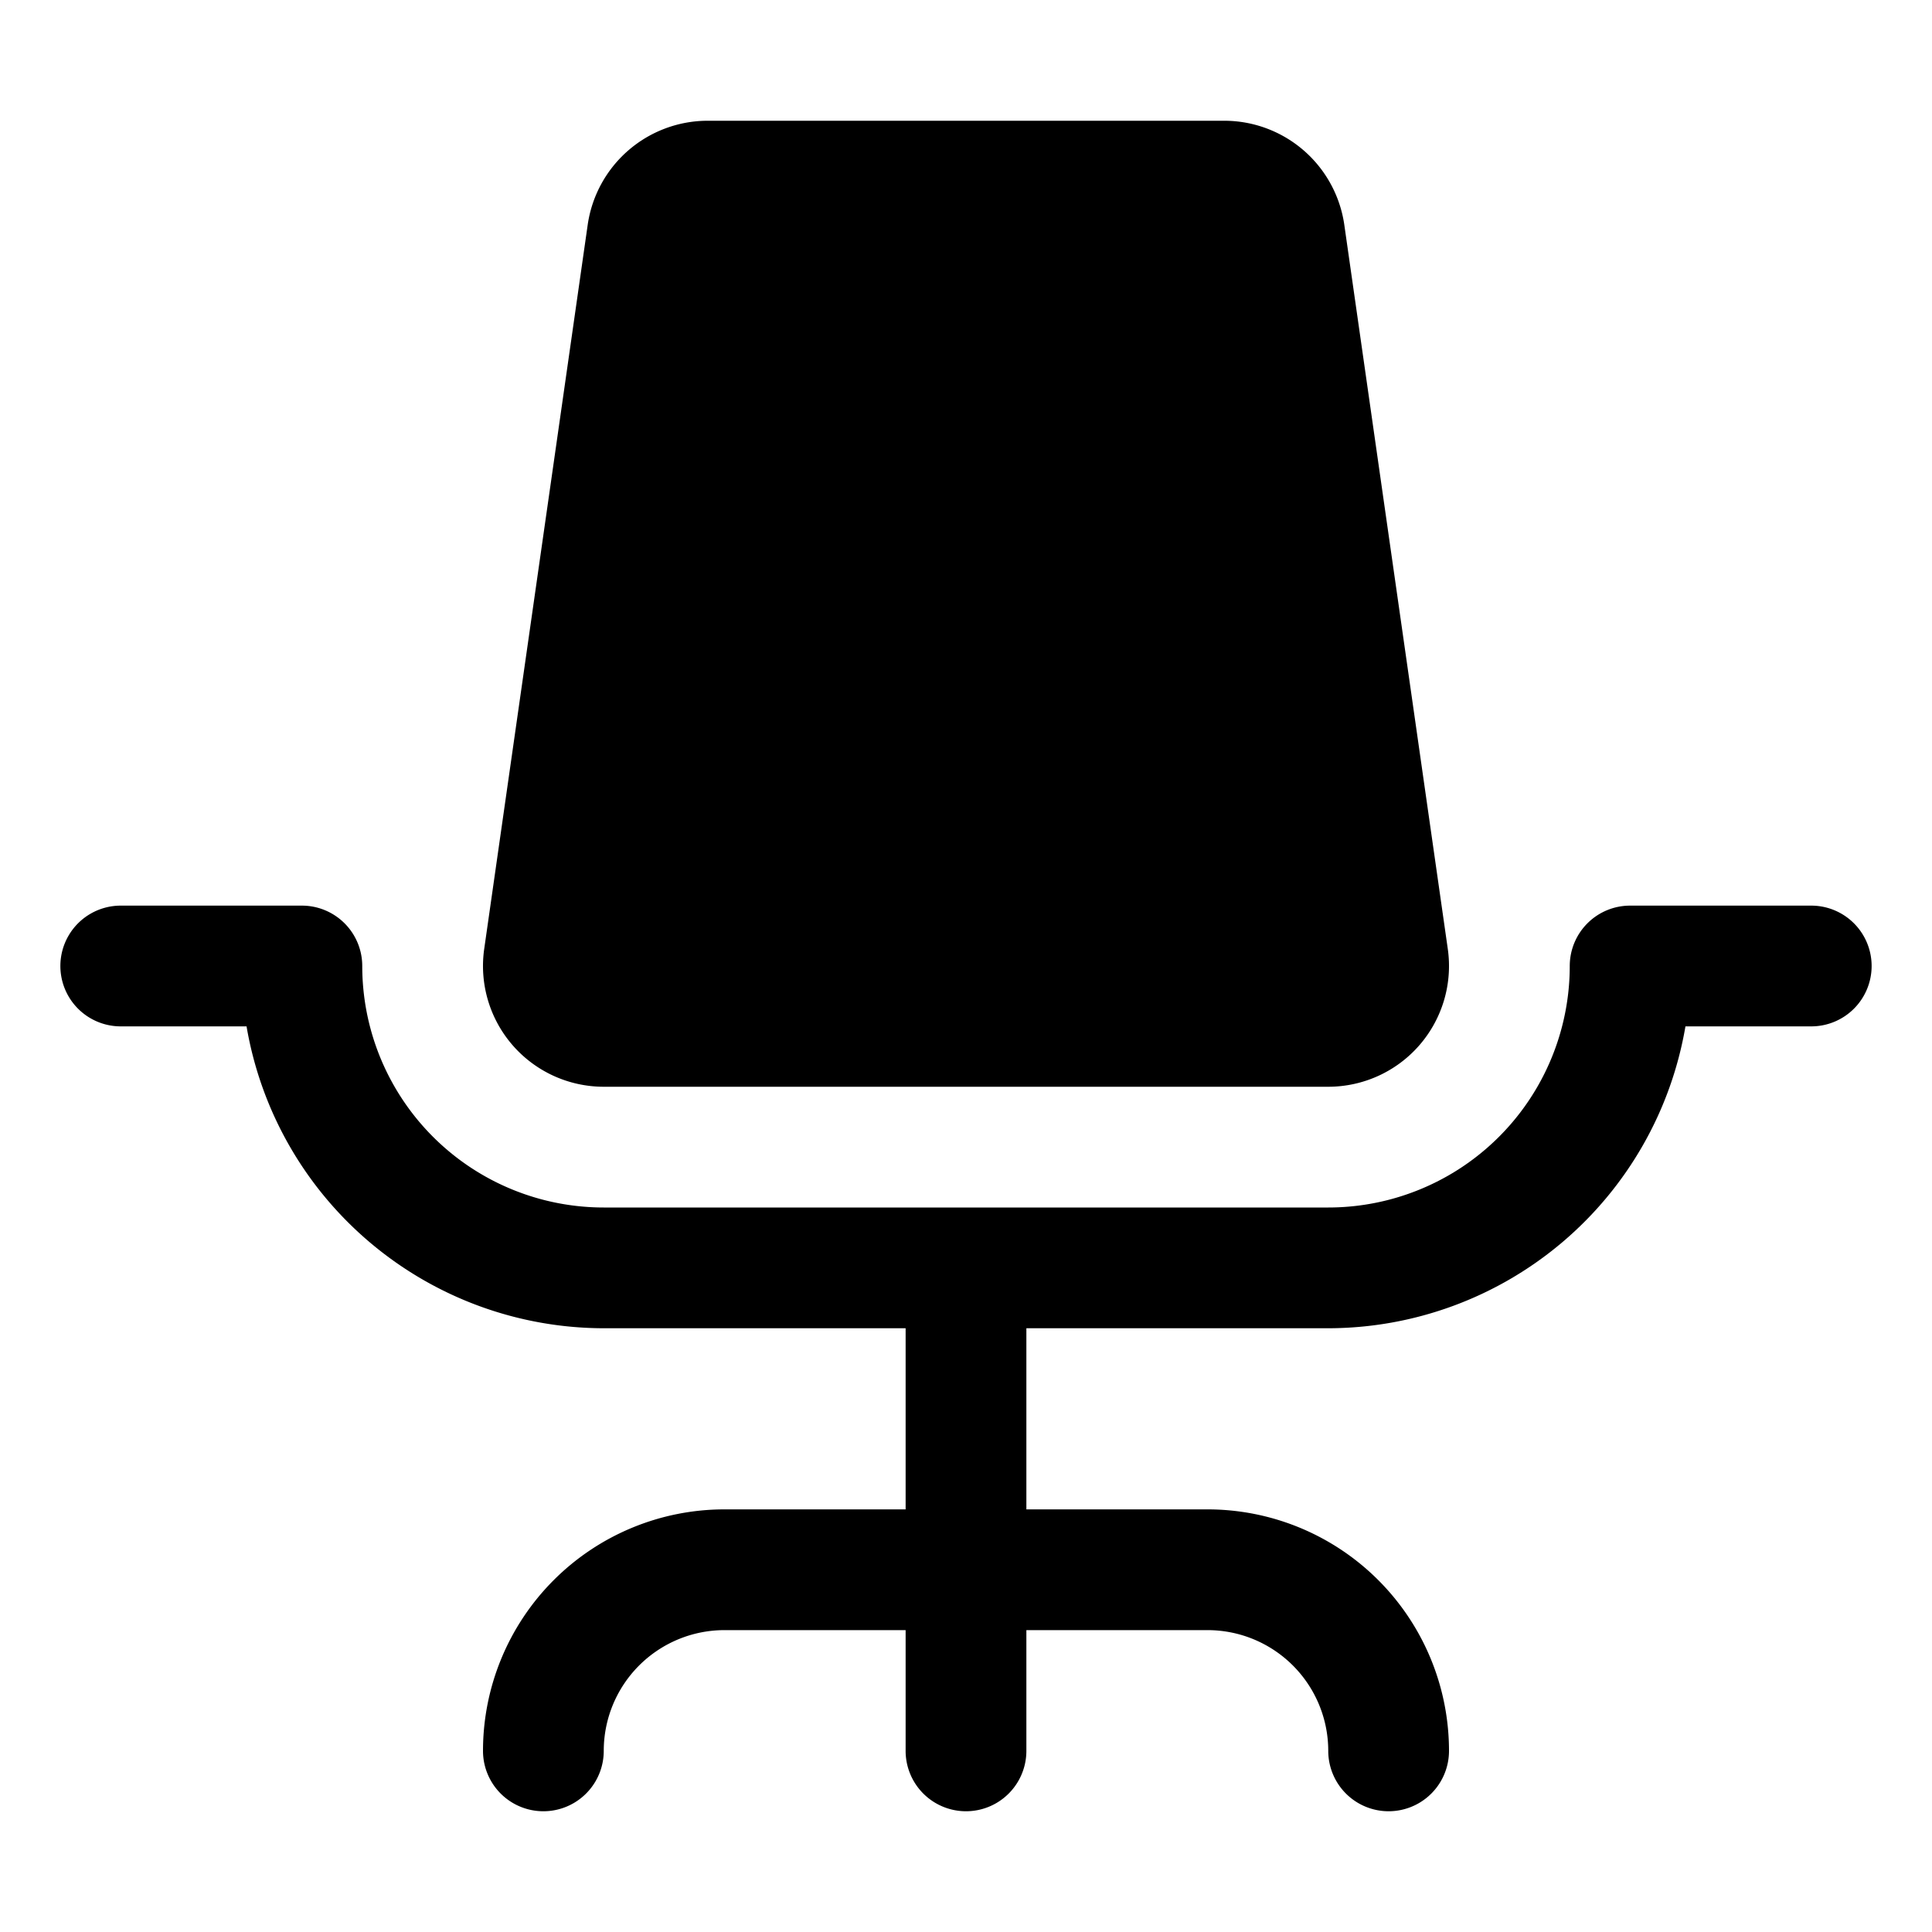 <svg xmlns="http://www.w3.org/2000/svg" viewBox="0 0 256 256" fill="currentColor"><path d="M248,128a8,8,0,0,1-8,8H223.33A48.08,48.08,0,0,1,176,176H136v24h24a32,32,0,0,1,32,32,8,8,0,0,1-16,0,16,16,0,0,0-16-16H136v16a8,8,0,0,1-16,0V216H96a16,16,0,0,0-16,16,8,8,0,0,1-16,0,32,32,0,0,1,32-32h24V176H80a48.08,48.08,0,0,1-47.33-40H16a8,8,0,0,1,0-16H40a8,8,0,0,1,8,8,32,32,0,0,0,32,32h96a32,32,0,0,0,32-32,8,8,0,0,1,8-8h24A8,8,0,0,1,248,128ZM80,144h96a16,16,0,0,0,15.84-18.26l-13.72-96A16.08,16.08,0,0,0,162.28,16H93.72A16.08,16.08,0,0,0,77.88,29.74l-13.72,96A16,16,0,0,0,80,144Z"/></svg>